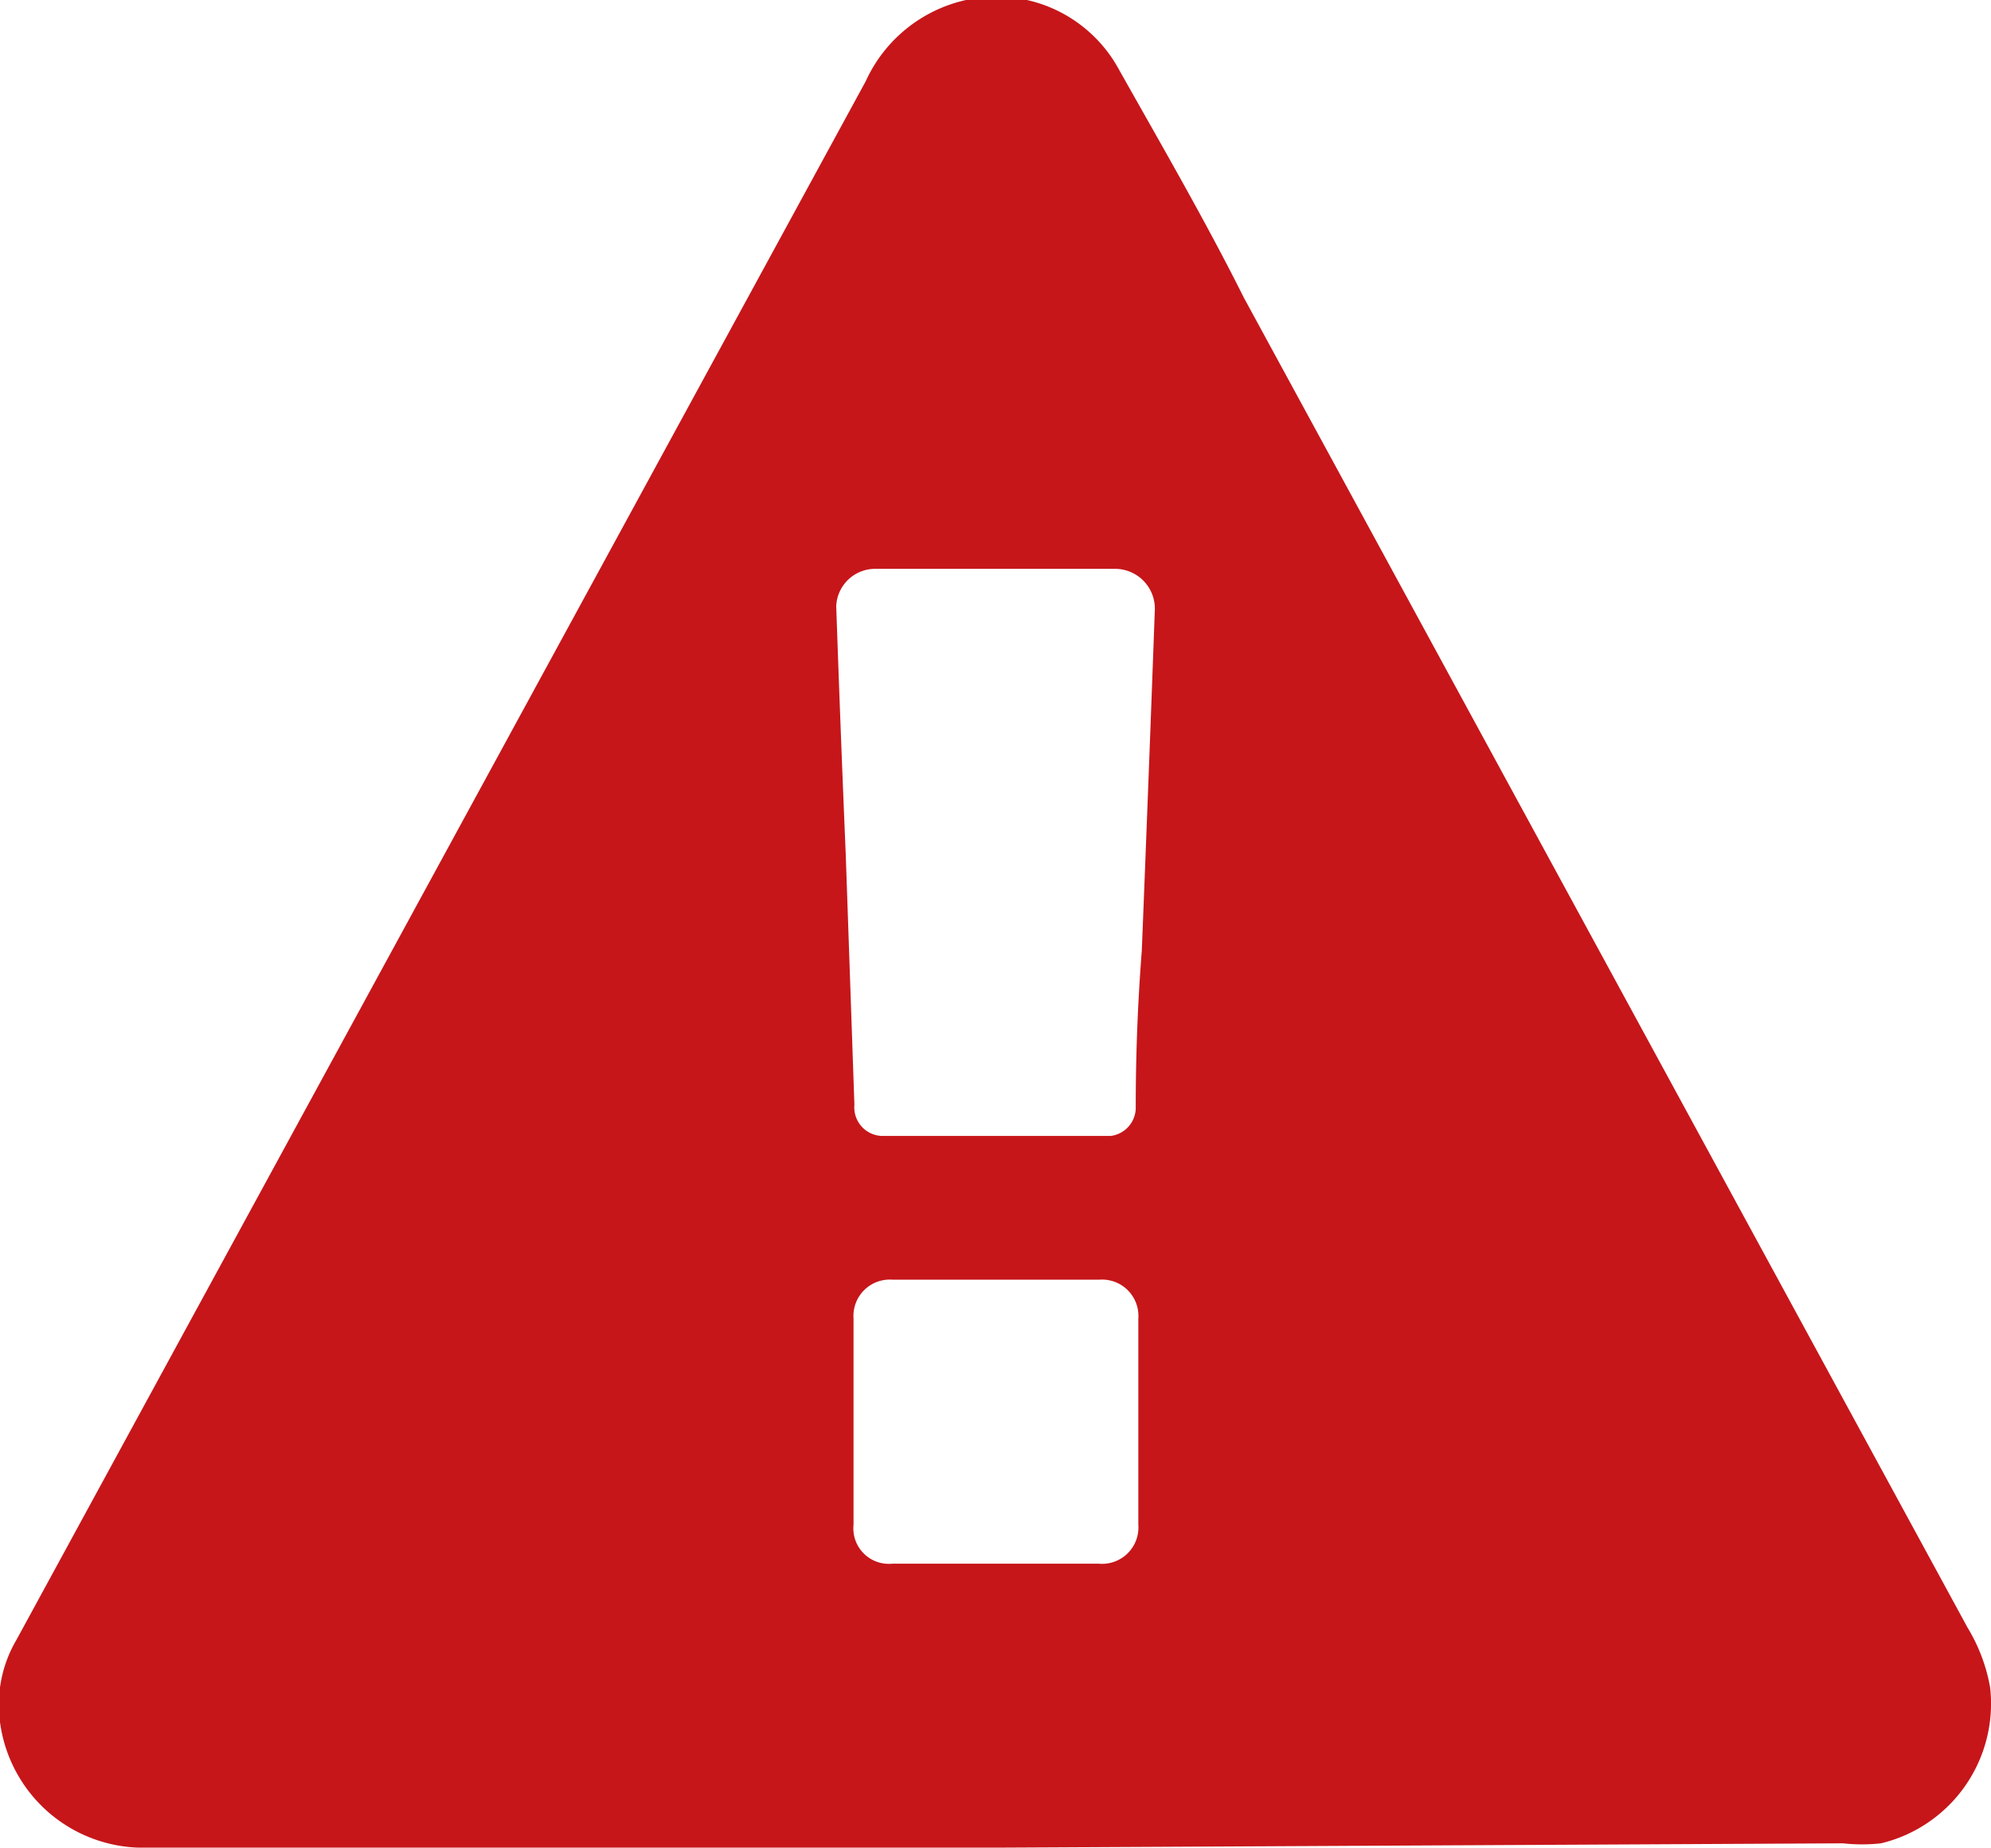 <svg xmlns="http://www.w3.org/2000/svg" viewBox="0 0 23 21.34">
	<defs><style>
		.cls-important{fill:#c6161a;}
	</style></defs>
	<title>icn important</title>
	<path class="cls-important" d="M11.5,21.34H1.71A1.67,1.67,0,0,1,0,19.89a1.48,1.48,0,0,1,.19-.95l1.7-3.12L10,.94A1.67,1.67,0,0,1,11.16,0a1.61,1.61,0,0,1,1.77.81c.49.87,1,1.75,1.44,2.63L22.73,18.8a2,2,0,0,1,.26.69,1.66,1.66,0,0,1-1.26,1.8,2,2,0,0,1-.44,0ZM9.77,9.87h0q.05,1.44.1,2.89a.33.33,0,0,0,.32.36l.18,0h2.25l.21,0a.33.33,0,0,0,.29-.34q0-.9.07-1.8.08-2,.15-3.92a.46.46,0,0,0-.46-.49H10.11A.45.45,0,0,0,9.66,7Q9.71,8.45,9.77,9.87Zm1.74,8.19h1.18a.42.42,0,0,0,.46-.45q0-1.19,0-2.38a.42.42,0,0,0-.45-.45H10.31a.42.42,0,0,0-.45.45q0,1.19,0,2.38a.41.41,0,0,0,.45.45Z"/>
</svg>